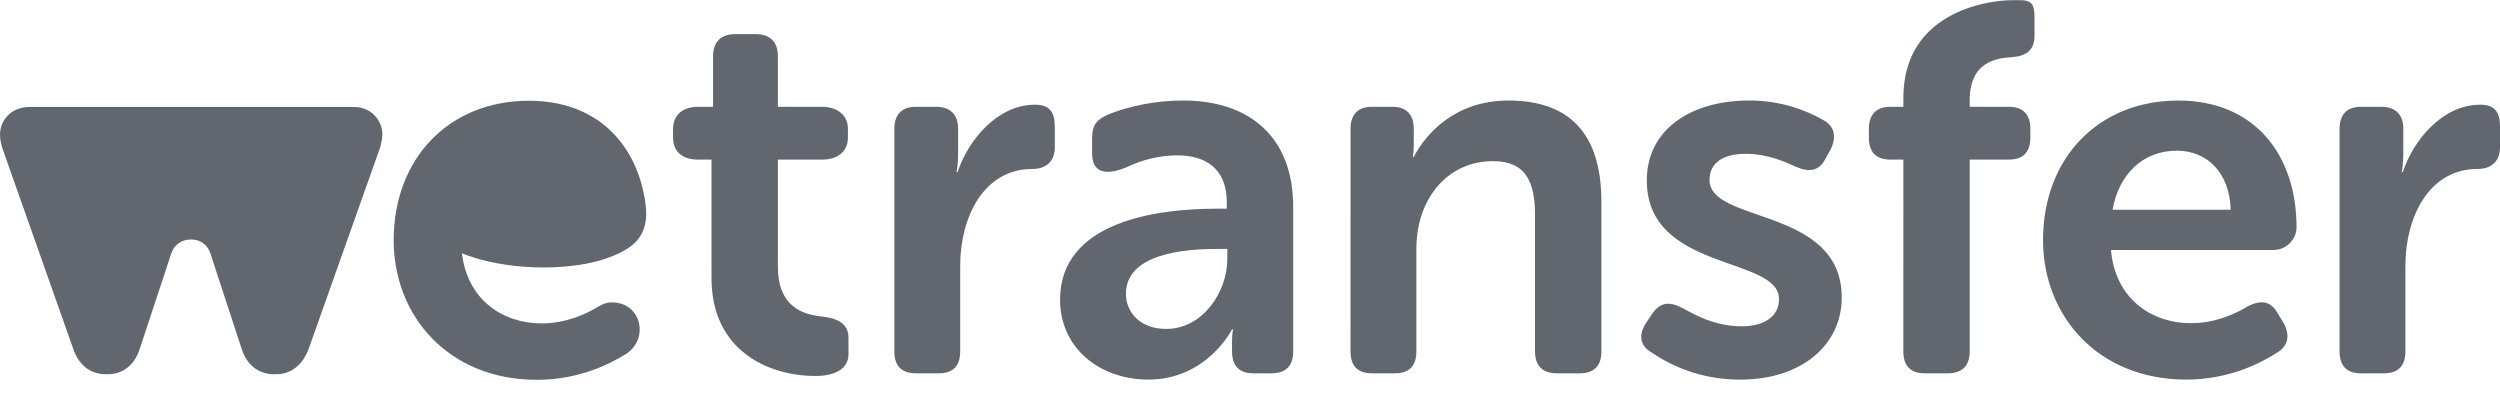 <?xml version="1.0" encoding="utf-8"?>
<svg xmlns="http://www.w3.org/2000/svg" fill="none" height="26" viewBox="0 0 165 26" width="165">
<g clip-path="url(#clip0_946_884)">
<path d="M46.959 10.532H46.028C45.097 10.532 44.422 10.049 44.422 9.083V8.496C44.422 7.565 45.097 7.048 46.063 7.048H47.063V3.702C47.063 2.771 47.581 2.253 48.511 2.253H49.891C50.822 2.253 51.34 2.772 51.34 3.702V7.048H54.275C55.207 7.048 55.963 7.565 55.963 8.496V9.083C55.963 10.049 55.207 10.532 54.31 10.532H51.34V17.604C51.34 20.225 52.961 20.743 54.169 20.881C55.237 20.983 56 21.33 56 22.297V23.365C56 24.399 55.031 24.814 53.824 24.814C50.685 24.814 46.96 23.124 46.96 18.363L46.959 10.532ZM80.245 13.774H80.968V13.361C80.968 11.049 79.486 10.254 77.692 10.254C76.478 10.254 75.357 10.576 74.536 10.956C73.299 11.528 72.078 11.618 72.078 10.123V9.294C72.078 8.425 72.156 7.931 73.33 7.482C74.514 7.029 76.212 6.633 78.07 6.633C82.624 6.633 85.35 9.185 85.35 13.635V23.19C85.35 24.156 84.865 24.638 83.901 24.638H82.728C81.796 24.638 81.314 24.156 81.314 23.19V22.5C81.314 22.016 81.382 21.741 81.382 21.741H81.314C81.314 21.741 79.657 25.053 75.794 25.053C72.587 25.053 69.965 22.983 69.965 19.775C69.966 14.637 76.313 13.774 80.245 13.774ZM76.968 21.709C79.417 21.709 81.004 19.224 81.004 17.085V16.431H80.278C78.07 16.431 74.311 16.776 74.311 19.396C74.312 20.57 75.208 21.709 76.968 21.709ZM89.134 23.192C89.134 24.158 89.617 24.639 90.548 24.639H92.065C92.997 24.639 93.481 24.157 93.481 23.192V16.396C93.481 13.223 95.446 10.635 98.551 10.635C100.759 10.635 101.311 12.084 101.311 14.223V23.192C101.311 24.158 101.827 24.64 102.761 24.64H104.244C105.209 24.64 105.693 24.157 105.693 23.192V13.328C105.693 8.67 103.45 6.635 99.553 6.635C96.001 6.635 94.068 8.877 93.31 10.359H93.24C93.24 10.359 93.31 9.945 93.31 9.566V8.496C93.31 7.565 92.827 7.047 91.894 7.047H90.549C89.618 7.047 89.135 7.565 89.135 8.496L89.134 23.192ZM109 23.26C110.726 24.441 112.772 25.067 114.864 25.054C118.933 25.054 121.555 22.744 121.555 19.64C121.555 13.637 112.828 14.774 112.828 11.877C112.828 10.773 113.689 10.152 115.208 10.152C116.657 10.152 117.795 10.671 118.555 11.015C119.416 11.394 120.071 11.292 120.486 10.463L120.832 9.842C121.21 9.049 121.107 8.324 120.313 7.91C118.821 7.063 117.131 6.623 115.415 6.634C111.724 6.634 108.689 8.461 108.689 11.912C108.689 17.948 117.416 16.878 117.416 19.742C117.416 20.845 116.486 21.536 114.967 21.536C113.173 21.536 111.862 20.776 111.035 20.328C110.174 19.881 109.587 19.948 109.069 20.674L108.655 21.295C108.136 22.053 108.205 22.812 109 23.26ZM125.62 23.192C125.62 24.158 126.104 24.639 127.035 24.639H128.553C129.483 24.639 130.001 24.157 130.001 23.192V10.532H132.589C133.52 10.532 134.003 10.049 134.003 9.083V8.496C134.003 7.565 133.52 7.048 132.589 7.048H130.001V6.635C130.001 4.081 131.726 3.84 132.796 3.771C133.761 3.702 134.279 3.288 134.279 2.357V1.46C134.279 0.495 134.277 0.012 133.346 0.012H132.829C131.035 0.012 125.622 0.874 125.622 6.462V7.049H124.761C123.828 7.049 123.346 7.566 123.346 8.497V9.084C123.346 10.05 123.829 10.533 124.761 10.533H125.622L125.62 23.192ZM143.775 6.635C148.777 6.635 151.572 10.187 151.572 15.015C151.572 15.776 150.916 16.499 150.053 16.499H139.324C139.601 19.672 141.946 21.329 144.602 21.329C146.223 21.329 147.569 20.708 148.396 20.19C149.259 19.776 149.881 19.88 150.328 20.673L150.742 21.363C151.157 22.158 151.018 22.847 150.259 23.295C149.12 24.018 147.052 25.053 144.292 25.053C138.462 25.053 134.84 20.845 134.84 15.844C134.841 10.428 138.497 6.635 143.775 6.635ZM147.224 13.843C147.156 11.394 145.672 9.946 143.671 9.946C141.43 9.946 139.843 11.498 139.429 13.843H147.224ZM154.411 23.192C154.411 24.158 154.894 24.639 155.824 24.639H157.342C158.273 24.639 158.757 24.157 158.757 23.192V17.535C158.757 14.327 160.309 11.152 163.516 11.152C164.448 11.152 165.001 10.635 165.001 9.705V8.359C165.001 7.393 164.655 6.91 163.689 6.91C161.206 6.91 159.274 9.255 158.584 11.36H158.514C158.514 11.36 158.619 10.808 158.619 10.152V8.497C158.619 7.566 158.103 7.048 157.171 7.048H155.824C154.894 7.048 154.411 7.566 154.411 8.497V23.192ZM59.027 23.192C59.027 24.158 59.511 24.639 60.442 24.639H61.96C62.89 24.639 63.374 24.157 63.374 23.192V17.535C63.374 14.327 64.927 11.152 68.134 11.152C69.065 11.152 69.618 10.635 69.618 9.705V8.359C69.618 7.393 69.273 6.91 68.306 6.91C65.824 6.91 63.892 9.255 63.202 11.36H63.133C63.133 11.36 63.236 10.808 63.236 10.152V8.497C63.236 7.566 62.719 7.048 61.787 7.048H60.442C59.512 7.048 59.028 7.566 59.028 8.497L59.027 23.192Z" fill="#62676F"/>
<path d="M4.806 22.947L0.194 9.888C0.096 9.63 0 9.21 0 8.883C0 7.941 0.746 7.062 1.915 7.062H23.386C24.46 7.062 25.237 7.908 25.237 8.883C25.237 9.176 25.138 9.569 25.078 9.762L20.4 22.947C19.976 24.147 19.163 24.699 18.225 24.699H18.091C17.12 24.699 16.306 24.147 15.947 23.016L13.878 16.704C13.878 16.704 13.633 15.807 12.605 15.807C11.573 15.807 11.312 16.704 11.312 16.704L9.227 23.016C8.866 24.147 8.058 24.699 7.113 24.699H6.983C6.008 24.699 5.196 24.147 4.806 22.947ZM40.735 19.983C40.225 19.904 39.907 20.001 39.539 20.205C38.711 20.722 37.366 21.344 35.744 21.344C33.144 21.344 30.843 19.758 30.488 16.715C30.488 16.715 32.801 17.768 36.481 17.643C38.587 17.572 40.334 17.106 41.444 16.386C42.574 15.654 42.775 14.565 42.587 13.322C41.995 9.387 39.306 6.649 34.916 6.649C29.639 6.649 25.983 10.443 25.983 15.859C25.983 20.86 29.605 25.068 35.434 25.068C38.193 25.068 40.263 24.033 41.401 23.309C41.782 23.031 42.109 22.605 42.195 22.058C42.356 21.034 41.723 20.137 40.735 19.983Z" fill="#62676F"/>
</g>
<defs>
<clipPath id="clip0_946_884">
<rect fill="white" height="25.08" width="165"/>
</clipPath>
</defs>
</svg>
